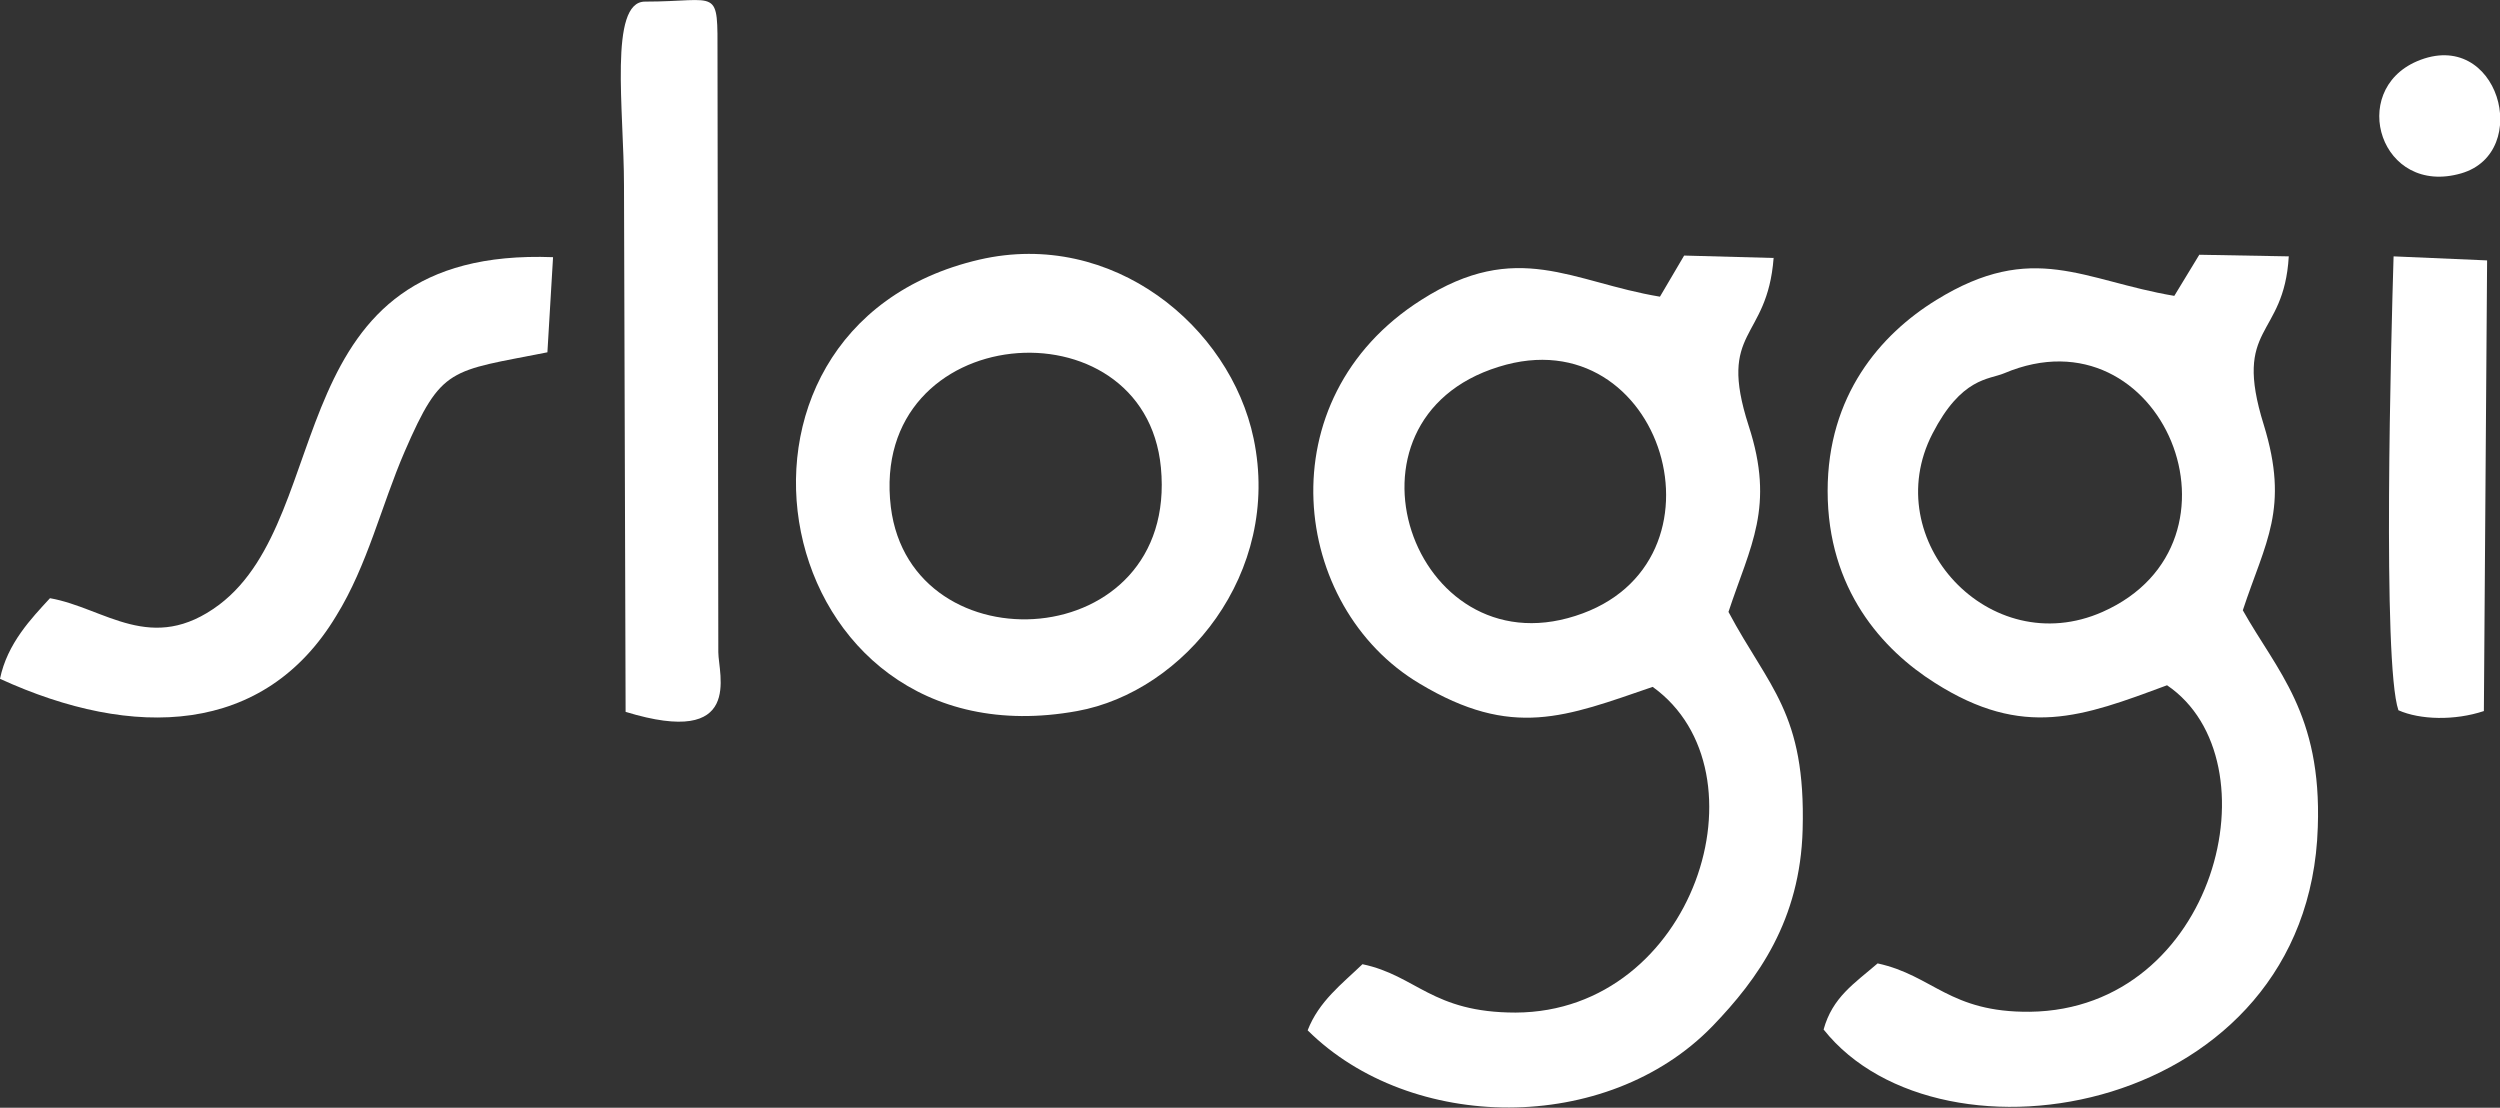 <?xml version="1.0" encoding="utf-8"?>
<!-- Generator: Adobe Illustrator 27.8.0, SVG Export Plug-In . SVG Version: 6.00 Build 0)  -->
<svg version="1.1" id="Ebene_1" xmlns:xodm="http://www.corel.com/coreldraw/odm/2003"
	 xmlns="http://www.w3.org/2000/svg" xmlns:xlink="http://www.w3.org/1999/xlink" x="0px" y="0px" viewBox="0 0 310.1 137.4"
	 style="enable-background:new 0 0 310.1 137.4;" xml:space="preserve">
<rect x="0" y="0" width="310.1" height="137.4" fill="#333333" stroke="none"/>
<style type="text/css">
	.st0{fill-rule:evenodd;clip-rule:evenodd;fill:#FFFFFF;}
</style>
<g id="Ebene_x0020_1">
	<g id="_2631159170736">
		<path class="st0" d="M6.2,74.2c-2.3,2.5-5.3,5.6-6.2,10c16.6,7.6,32.8,7,41.7-7.8c3.9-6.3,5.6-13.7,8.5-20.4
			c4.6-10.6,5.6-9.9,17.7-12.3l0.7-11.8C34.3,30.6,42,63.8,27.2,75C18.8,81.3,13,75.4,6.2,74.2z"/>
		<path class="st0" d="M77.4,23l0.2,65.3c14.7,4.5,11.5-4.7,11.5-7.4L89,7c0-8.8,0.3-6.8-9-6.8C75.5,0.2,77.4,13.7,77.4,23L77.4,23z
			"/>
		<path class="st0" d="M299.8,7.6c-8.6,3.7-4.5,16.8,5.5,13.9C314.2,18.9,309.9,3.3,299.8,7.6z"/>
	</g>
	<g id="_2631159173424">
		<path class="st0" d="M248.6,46.3c19.6-8.3,31.6,21,12.2,29.6c-14,6.2-27.9-8.9-21.1-22.1C243.3,46.8,246.7,47.1,248.6,46.3
			L248.6,46.3z M269.7,36.7c-11.3-1.9-17.5-6.9-29.5,0.5c-7,4.3-13.5,11.9-13.5,23.7c0,12.2,6.8,19.7,13.3,23.8
			c11,7,18.3,4.2,28.8,0.3c13.7,9.3,6.1,40.2-17,40.5c-10,0.1-12-4.5-18.9-6c-2.9,2.5-5.6,4.2-6.7,8.2
			c14.6,18.4,60.2,10.5,61.3-25.1c0.5-14.1-5.1-19.4-9.3-26.9c2.8-8.5,5.8-12.6,2.6-23c-3.9-12.5,2.5-10.6,3.1-20.9l-11.1-0.2
			L269.7,36.7L269.7,36.7z"/>
		<path class="st0" d="M185.9,45.5c20.4-6.4,29.7,24.5,9.5,30.9C175.2,82.9,164.6,52.1,185.9,45.5z M205.9,36.8
			c-10.9-1.8-17.7-7.2-29.6,0.4c-19.4,12.3-16.2,38.1-0.2,47.6c11.5,6.9,18.1,4.1,28.9,0.4c14.6,10.5,5.2,40.3-17,40.4
			c-10.4,0-12.3-4.6-19-6c-2.6,2.5-5.4,4.6-6.8,8.2c12.8,12.7,37.1,13,50.2-0.5c5.7-5.9,10.9-13.2,11.2-24.4
			c0.4-14.5-4.2-17.6-9.2-27c2.7-8.2,5.8-13,2.5-23.1C213,40.7,219.2,42.4,220,32l-11.1-0.3L205.9,36.8L205.9,36.8z"/>
		<path class="st0" d="M110.5,62.9C107.7,39.7,142,37,144,58C146.2,81.2,113,83.1,110.5,62.9z M121.5,32.2
			c-36.7,8.5-26.4,63,12.1,56c13.3-2.4,25.4-17.1,21.9-33.8C152.6,40.5,138,28.4,121.5,32.2z"/>
	</g>
	<path class="st0" d="M297.5,88.1c2.7,1.2,7,1.3,10.6,0.1l0.4-55.9l-11.6-0.5C296.6,41.7,295.5,82.3,297.5,88.1z"/>
</g>
</svg>
